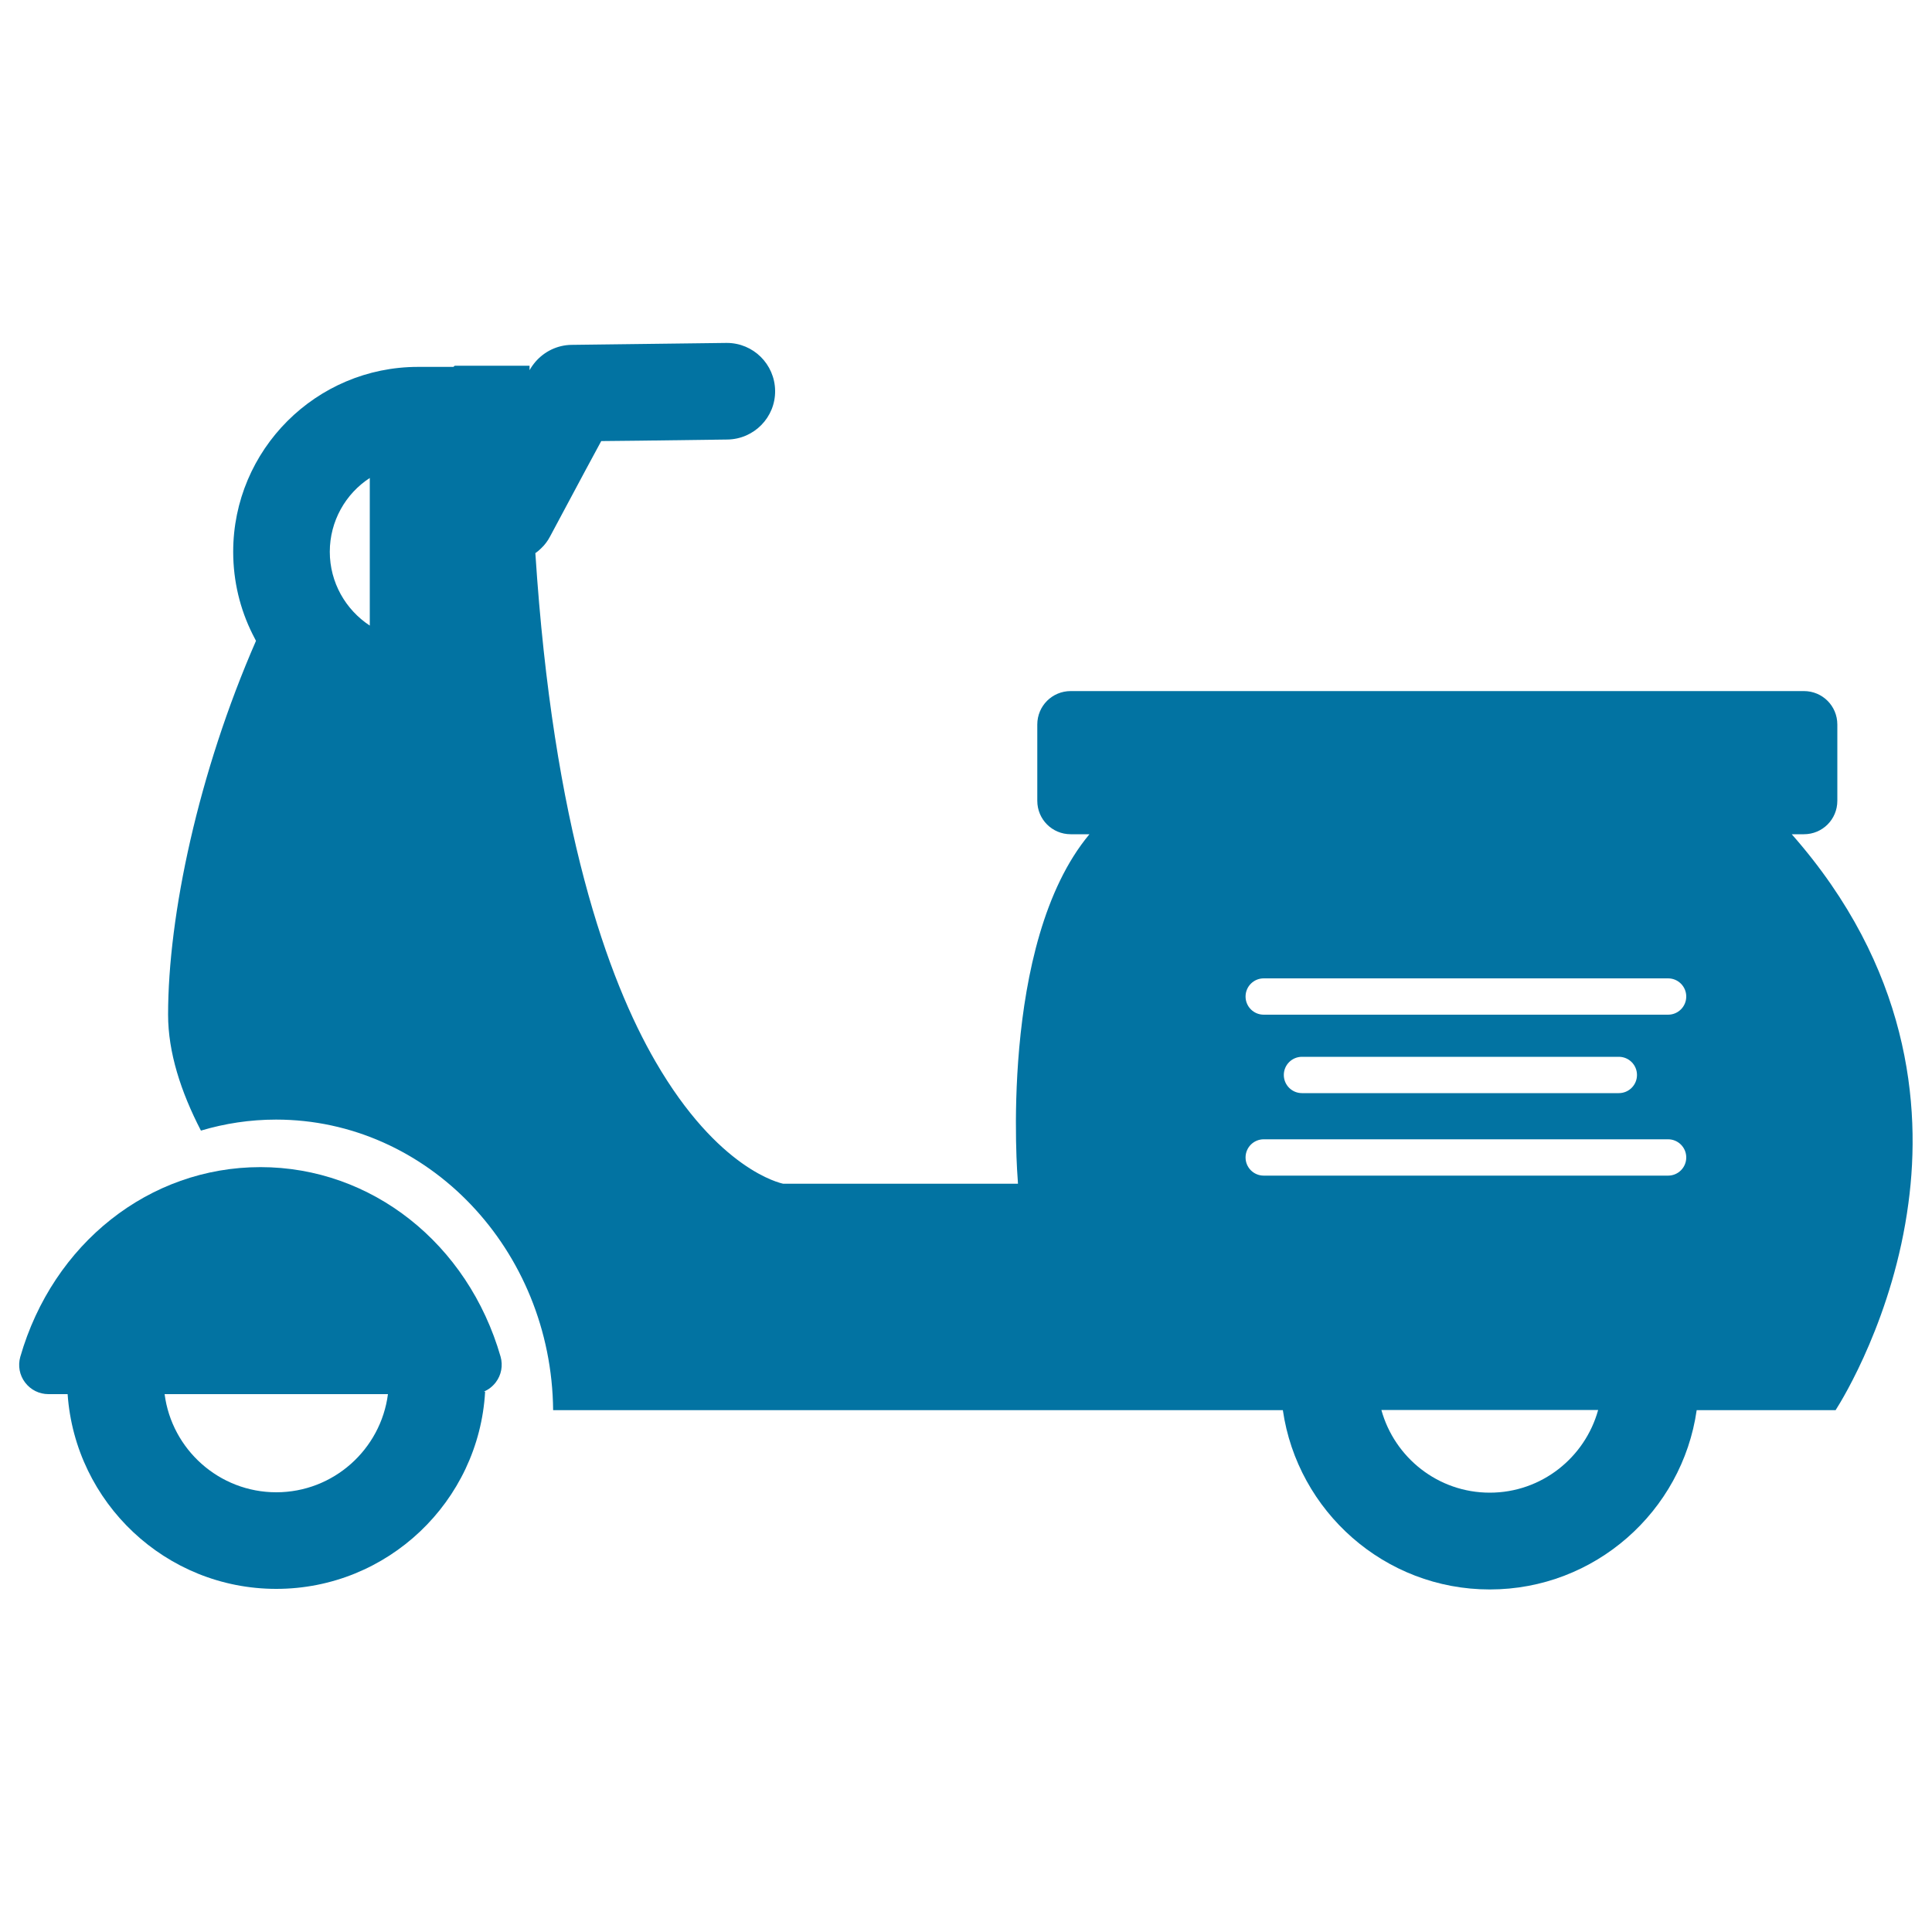 <svg xmlns="http://www.w3.org/2000/svg" viewBox="0 0 1000 1000" style="fill:#0273a2">
<title>Scooter SVG icon</title>
<g><path d="M134.8,604.1c-57.5,0-107.4,39.5-124.3,98.2c-1.3,4.6-0.4,9.5,2.5,13.3c2.9,3.8,7.3,6,12.1,6H35c3.9,56.2,50.8,100.8,108,100.8c57.6,0,104.9-45.2,108.1-102.1h-0.7c2.4-1,4.5-2.6,6.2-4.8c2.9-3.8,3.8-8.7,2.5-13.3C242.2,643.6,192.3,604.1,134.8,604.1z M143,772.4c-29.6,0-54.1-22.2-57.8-50.8h115.6C197.1,750.2,172.6,772.4,143,772.4z"/><path d="M927.4,431.8h4.1h2.2c9.6,0,17.3-7.7,17.3-17.3V375c0-9.6-7.7-17.3-17.3-17.3H554.2c-9.6,0-17.3,7.7-17.3,17.3v39.5c0,9.6,7.7,17.3,17.3,17.3h5.7h4c-47.3,56.6-37.2,177.9-37.1,179.2l0.1,1.7l-121.5,0c-1.4-0.3-33.6-7.1-66.1-63.2c-24.6-42.4-53-121.1-62.2-263.2c1-0.7,2-1.5,3-2.5c1.8-1.7,3.4-3.8,4.6-6.1l18.4-34.4l8.1-15l19.3-0.2l46-0.6c13.8-0.2,24.9-11.5,24.7-25.3c-0.2-13.7-11.3-24.7-25-24.7c-0.1,0-0.2,0-0.3,0l-80.1,1c-7.3,0.1-14,3.4-18.6,8.7c-1.2,1.4-2.2,2.8-3.1,4.4c0-0.8,0-1.5,0-2.3h-38.7c-0.3,0.2-0.5,0.4-0.7,0.6h-5h-13.3c-52.8,0-95.7,42.9-95.7,95.7c0,15.3,3.6,29.8,10,42.6c0.6,1.2,1.2,2.3,1.8,3.5c-29.9,68.4-45.5,142.2-45.5,193.5c0,19.5,6.6,39.9,17,60c12.4-3.7,25.4-5.7,38.9-5.7c78.6,0,142.6,67.3,143.4,150.4H664c7.6,52.4,52.7,92.8,107.1,92.8c54.4,0,99.6-40.4,107.1-92.8h71.9c3.8-5.9,30-48.8,37.7-107.2C994.6,572.2,988.2,500.8,927.4,431.8z M191.4,323.8c-12.5-8.2-20.7-22.3-20.7-38.2s8.2-30.1,20.7-38.2V323.8z M654.1,506.4h209.3c5.2,0,9.4,4.2,9.4,9.4c0,5.2-4.2,9.4-9.4,9.4H654.1c-5.2,0-9.4-4.2-9.4-9.4C644.7,510.6,648.9,506.4,654.1,506.4z M847.3,556.4c0,5.2-4.2,9.4-9.4,9.4h-164c-5.2,0-9.4-4.2-9.4-9.4s4.2-9.4,9.4-9.4h164C843.1,547,847.3,551.2,847.3,556.4z M644.7,599.1c0-5.2,4.2-9.4,9.4-9.4h209.3c5.2,0,9.4,4.2,9.4,9.4c0,5.2-4.2,9.4-9.4,9.4H654.1C648.9,608.5,644.7,604.3,644.7,599.1z M771.1,772.6c-26.8,0-49.3-18.2-56.1-42.8h112.2C820.4,754.4,797.9,772.6,771.1,772.6z"/></g>
</svg>
